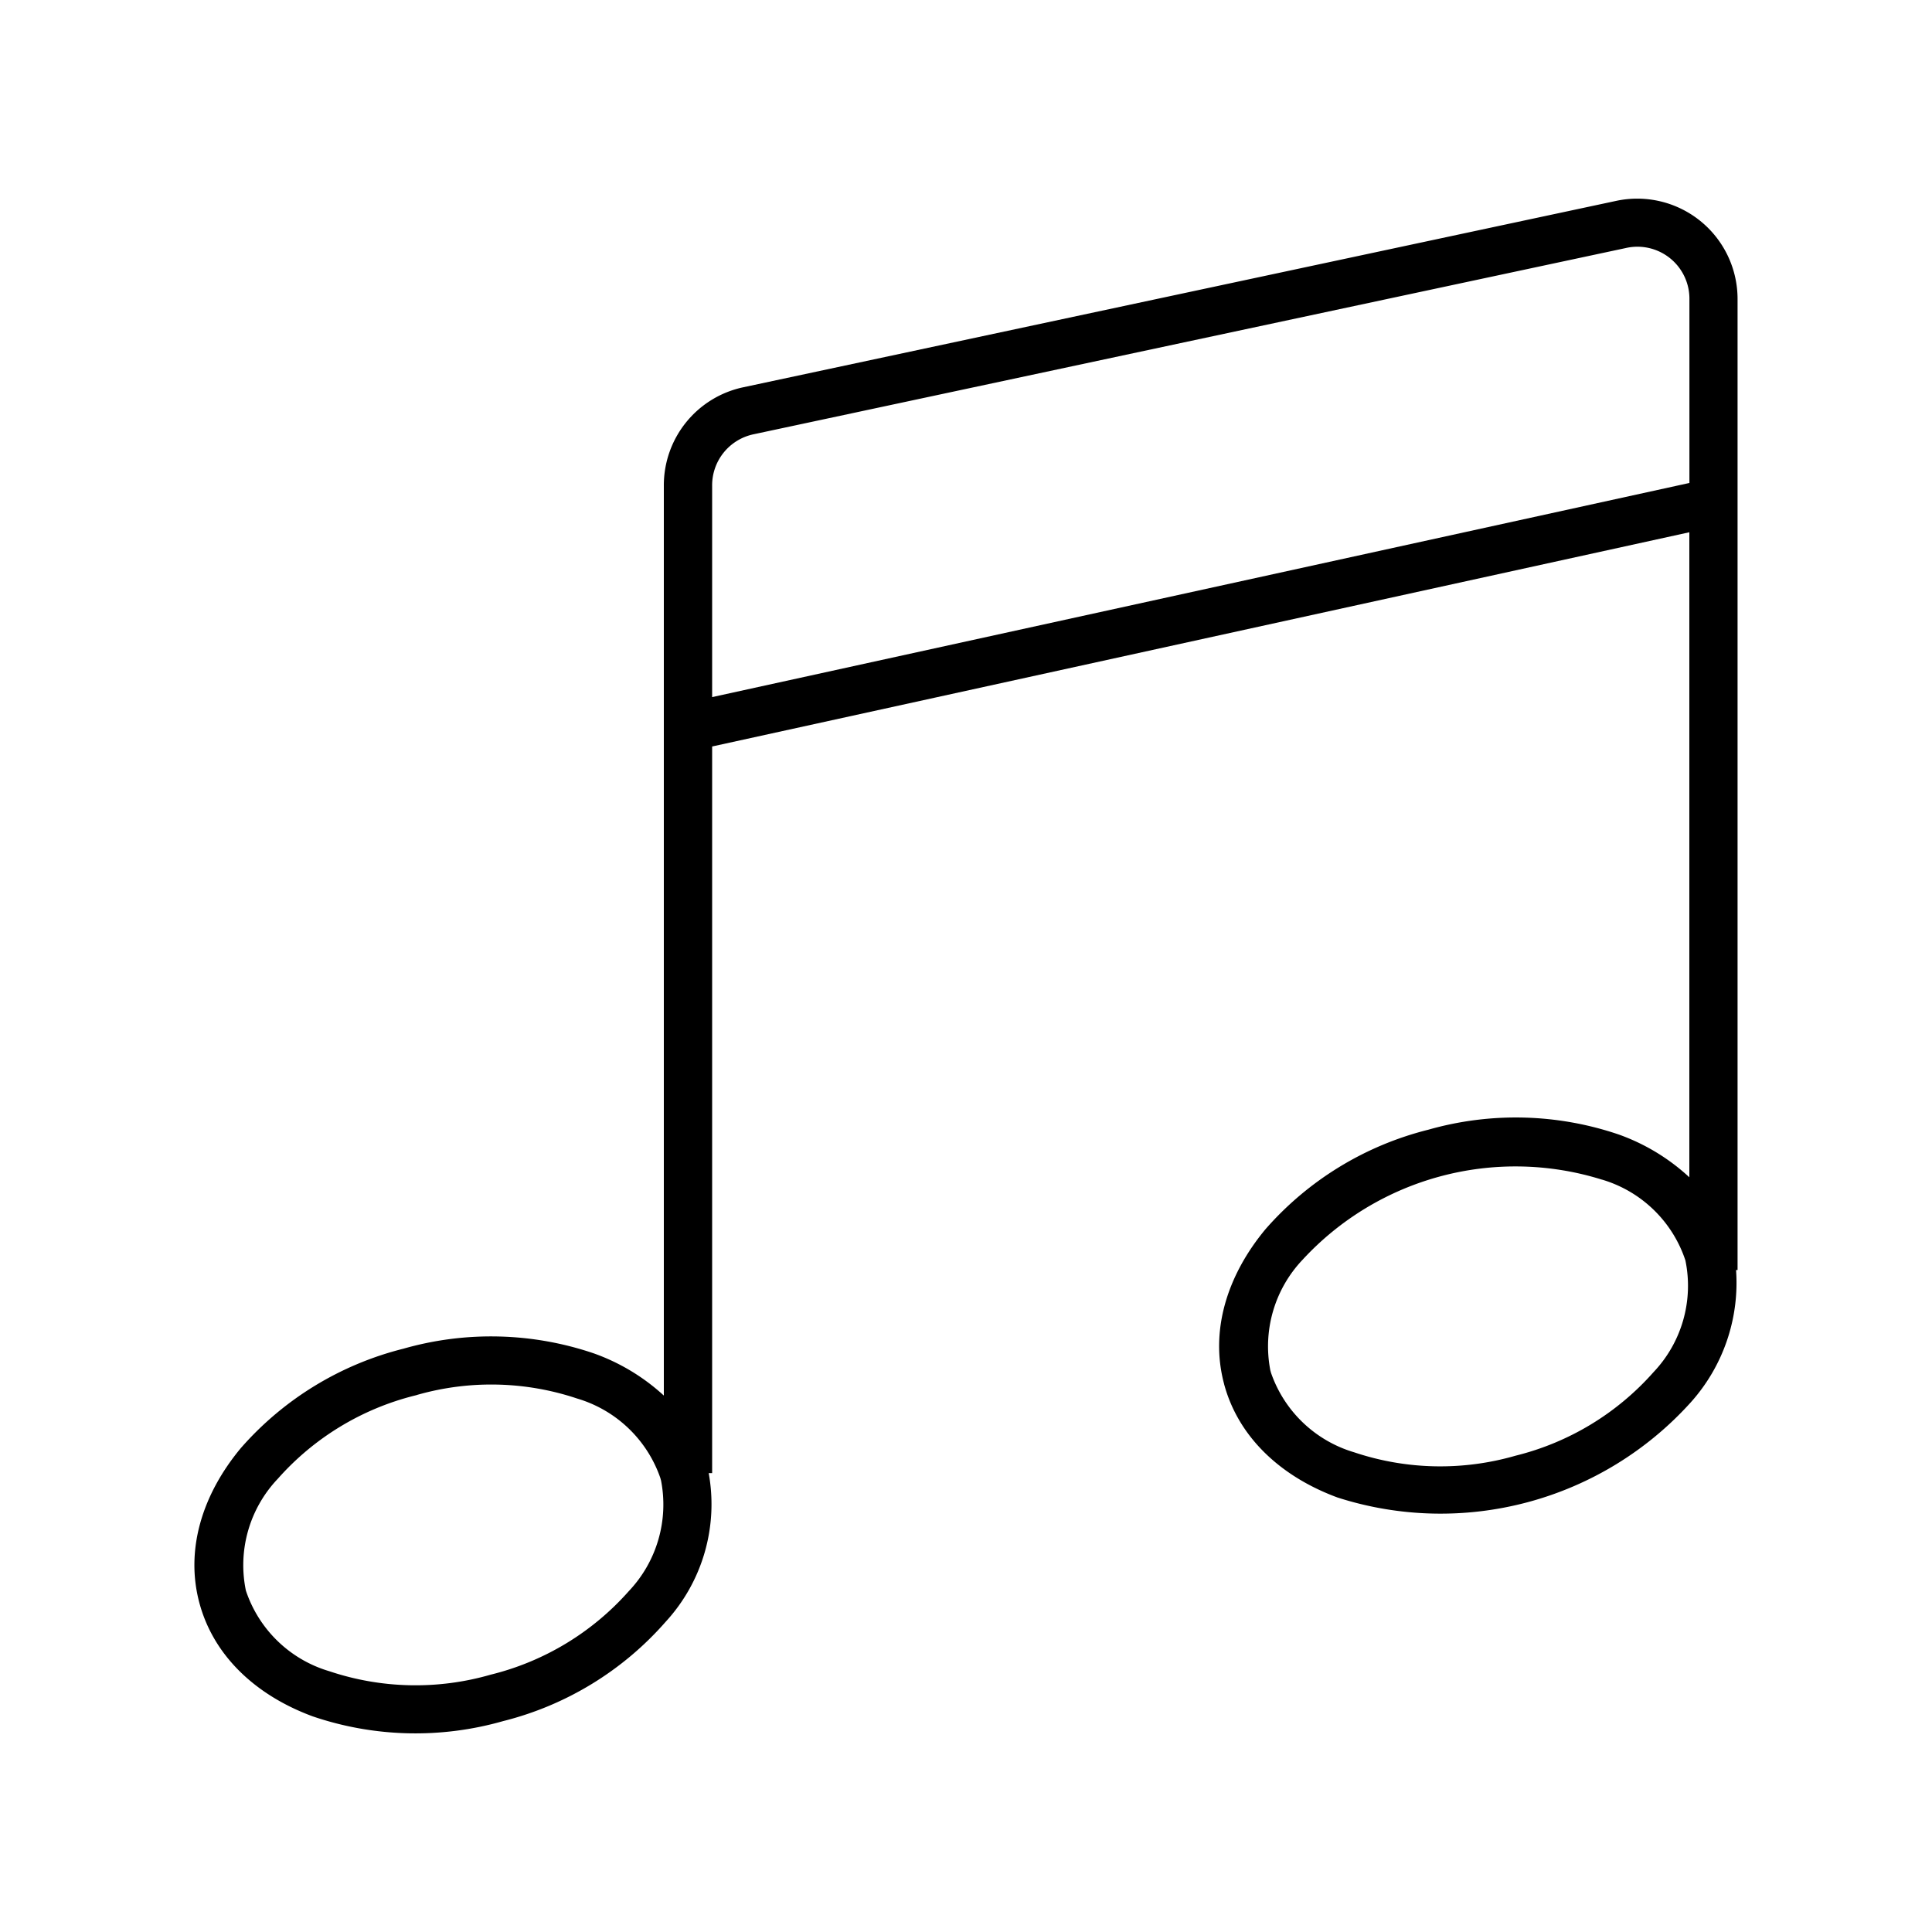 <?xml version="1.0" encoding="UTF-8" standalone="no"?>
<svg
   data-name="Layer 1"
   viewBox="0 0 50 50"
   x="0px"
   y="0px"
   version="1.1"
   id="svg1801"
   sodipodi:docname="noun-music-6429181.svg"
   width="50"
   height="50"
   inkscape:version="1.2.2 (b0a84865, 2022-12-01)"
   xmlns:inkscape="http://www.inkscape.org/namespaces/inkscape"
   xmlns:sodipodi="http://sodipodi.sourceforge.net/DTD/sodipodi-0.dtd"
   xmlns="http://www.w3.org/2000/svg"
   xmlns:svg="http://www.w3.org/2000/svg"
   xmlns:rdf="http://www.w3.org/1999/02/22-rdf-syntax-ns#"
   xmlns:cc="http://creativecommons.org/ns#"
   xmlns:dc="http://purl.org/dc/elements/1.1/">
  <sodipodi:namedview
     id="namedview1803"
     pagecolor="#ffffff"
     bordercolor="#666666"
     borderopacity="1.0"
     inkscape:showpageshadow="2"
     inkscape:pageopacity="0.0"
     inkscape:pagecheckerboard="0"
     inkscape:deskcolor="#d1d1d1"
     showgrid="false"
     inkscape:zoom="5.7347368"
     inkscape:cx="10.636931"
     inkscape:cy="59.375"
     inkscape:window-width="1443"
     inkscape:window-height="901"
     inkscape:window-x="51"
     inkscape:window-y="34"
     inkscape:window-maximized="0"
     inkscape:current-layer="svg1801" />
  <defs
     id="defs1791">
    <style
       id="style1789">.cls-1{fill-rule:evenodd;}</style>
  </defs>
  <title
     id="title1793">a</title>
  <path
     class="cls-1"
     d="m 10.794,36.101 c -0.02,0.006 -0.04,0.012 -0.06,0.016 a 7.001,7.001 0 0 0 -3.544,2.153 3.245,3.245 0 0 0 -0.827,2.892 3.242,3.242 0 0 0 2.16,2.089 7.011,7.011 0 0 0 4.177,0.089 7.007,7.007 0 0 0 3.573,-2.161 3.257,3.257 0 0 0 0.834,-2.867 c -0.006,-0.018 -0.011,-0.037 -0.015,-0.055 a 3.254,3.254 0 0 0 -2.152,-2.062 6.994,6.994 0 0 0 -4.145,-0.095 z m 26.167,-6.863 a 8.265,8.265 0 0 1 4.926,0.121 5.304,5.304 0 0 1 1.833,1.109 V 13.775 l -25.29,5.544 v 18.805 h -0.089 a 4.497,4.497 0 0 1 -1.113,3.847 8.258,8.258 0 0 1 -4.207,2.571 A 8.254,8.254 0 0 1 8.095,44.42 C 6.623,43.878 5.528,42.856 5.16,41.483 4.792,40.111 5.23,38.681 6.234,37.475 a 8.259,8.259 0 0 1 4.207,-2.571 v 0 a 8.258,8.258 0 0 1 4.926,0.121 5.314,5.314 0 0 1 1.813,1.092 V 12.574 a 2.593,2.593 0 0 1 2.068,-2.554 L 41.811,5.202 a 2.597,2.597 0 0 1 3.157,2.554 V 32.868 h -0.039 a 4.634,4.634 0 0 1 -1.181,3.435 8.719,8.719 0 0 1 -9.134,2.452 c -1.472,-0.543 -2.567,-1.565 -2.935,-2.937 v -0.003 c -0.366,-1.37 0.071,-2.8 1.074,-4.006 a 8.26,8.26 0 0 1 4.207,-2.571 z m 4.498,1.291 a 7.494,7.494 0 0 0 -7.75,2.075 3.257,3.257 0 0 0 -0.832,2.864 c 0.005,0.018 0.011,0.036 0.015,0.055 a 3.254,3.254 0 0 0 2.152,2.062 7.011,7.011 0 0 0 4.176,0.089 v 0 A 7.011,7.011 0 0 0 42.793,35.511 3.245,3.245 0 0 0 43.618,32.619 3.243,3.243 0 0 0 41.459,30.528 Z M 43.722,12.499 V 7.755 A 1.346,1.346 0 0 0 42.072,6.42 l -22.564,4.818 a 1.349,1.349 0 0 0 -1.078,1.335 v 5.468 z"
     id="path1795"
     style="stroke-width:1" />
</svg>
